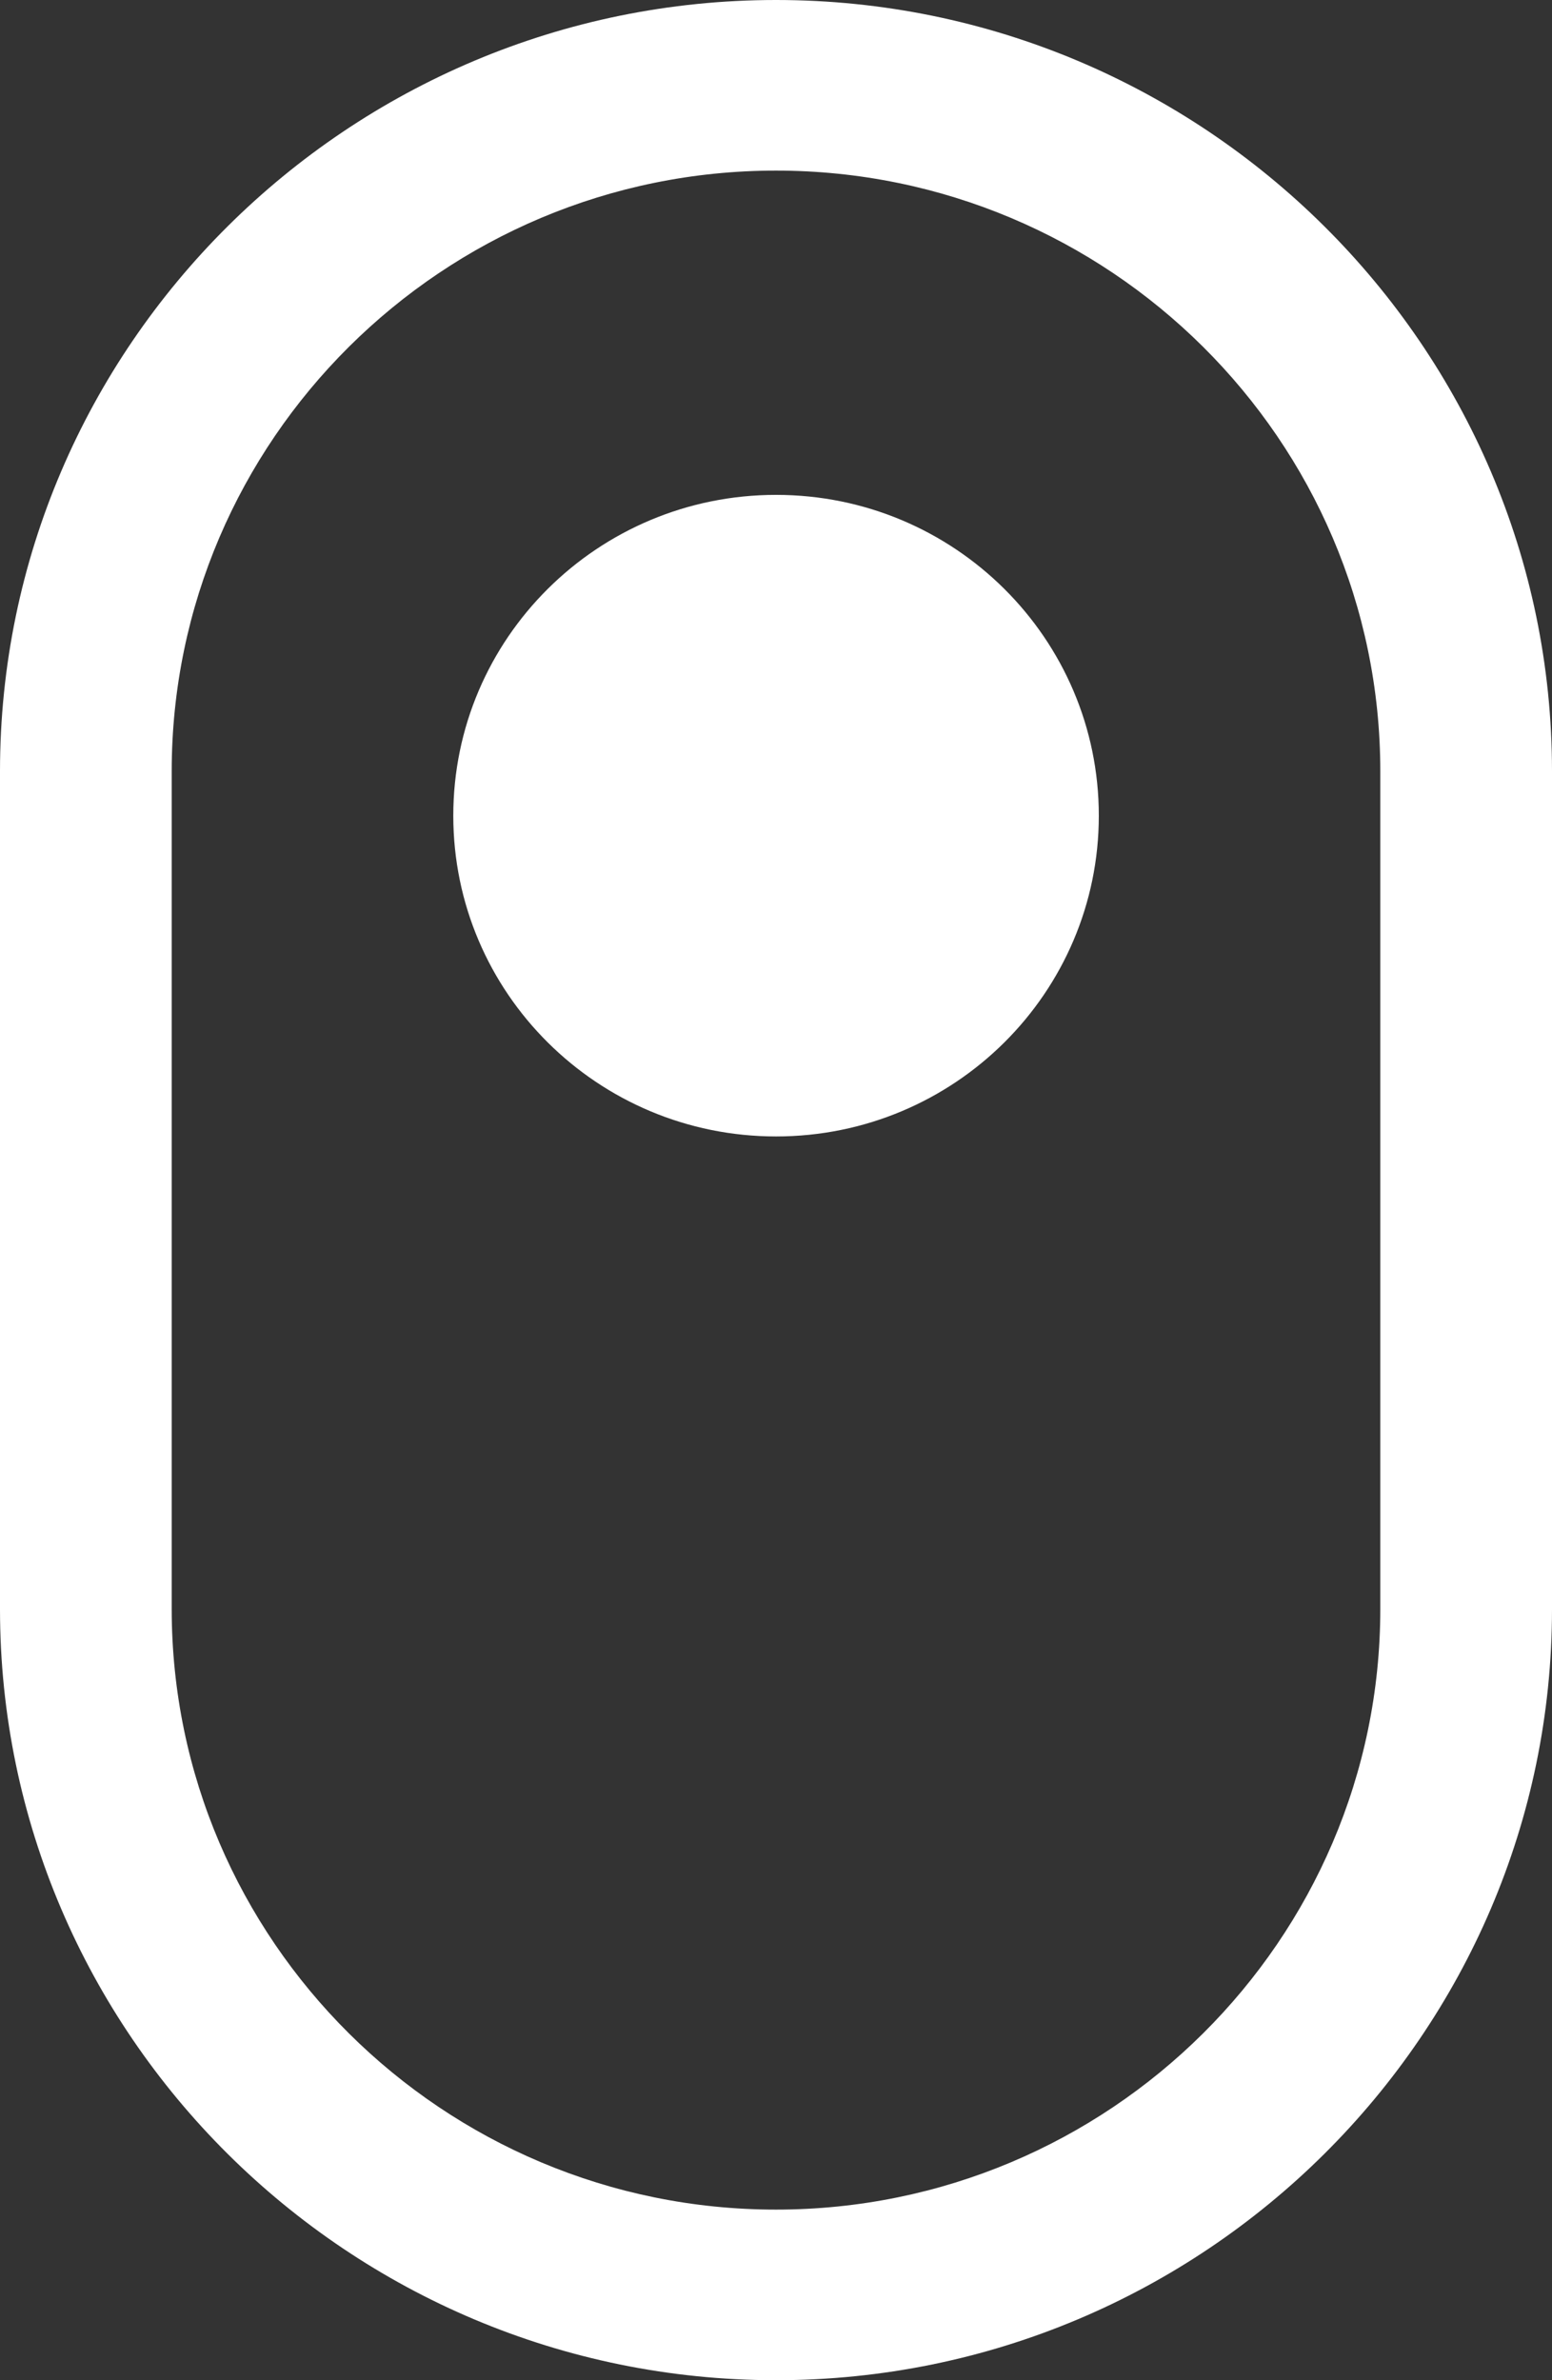 <svg width="30" height="46" viewBox="0 0 30 46" fill="none" xmlns="http://www.w3.org/2000/svg">
<rect x="0" y="0" width="30" height="46" fill="#333333" stroke="none"/>
<path d="M15 46C6.737 46 0 39.306 0 31.095V14.905C0 6.694 6.737 0 15 0C23.263 0 30 6.694 30 14.905V31.095C30 39.306 23.263 46 15 46ZM15 3.297C8.562 3.297 3.319 8.508 3.319 14.905V31.095C3.319 37.492 8.562 42.703 15 42.703C21.438 42.703 26.681 37.492 26.681 31.095V14.905C26.681 8.508 21.438 3.297 15 3.297Z" fill="white"/>
<path d="M15.001 21.963C18.446 21.963 21.24 19.188 21.24 15.764C21.24 12.34 18.446 9.564 15.001 9.564C11.555 9.564 8.762 12.34 8.762 15.764C8.762 19.188 11.555 21.963 15.001 21.963Z" fill="white"/>
</svg>
